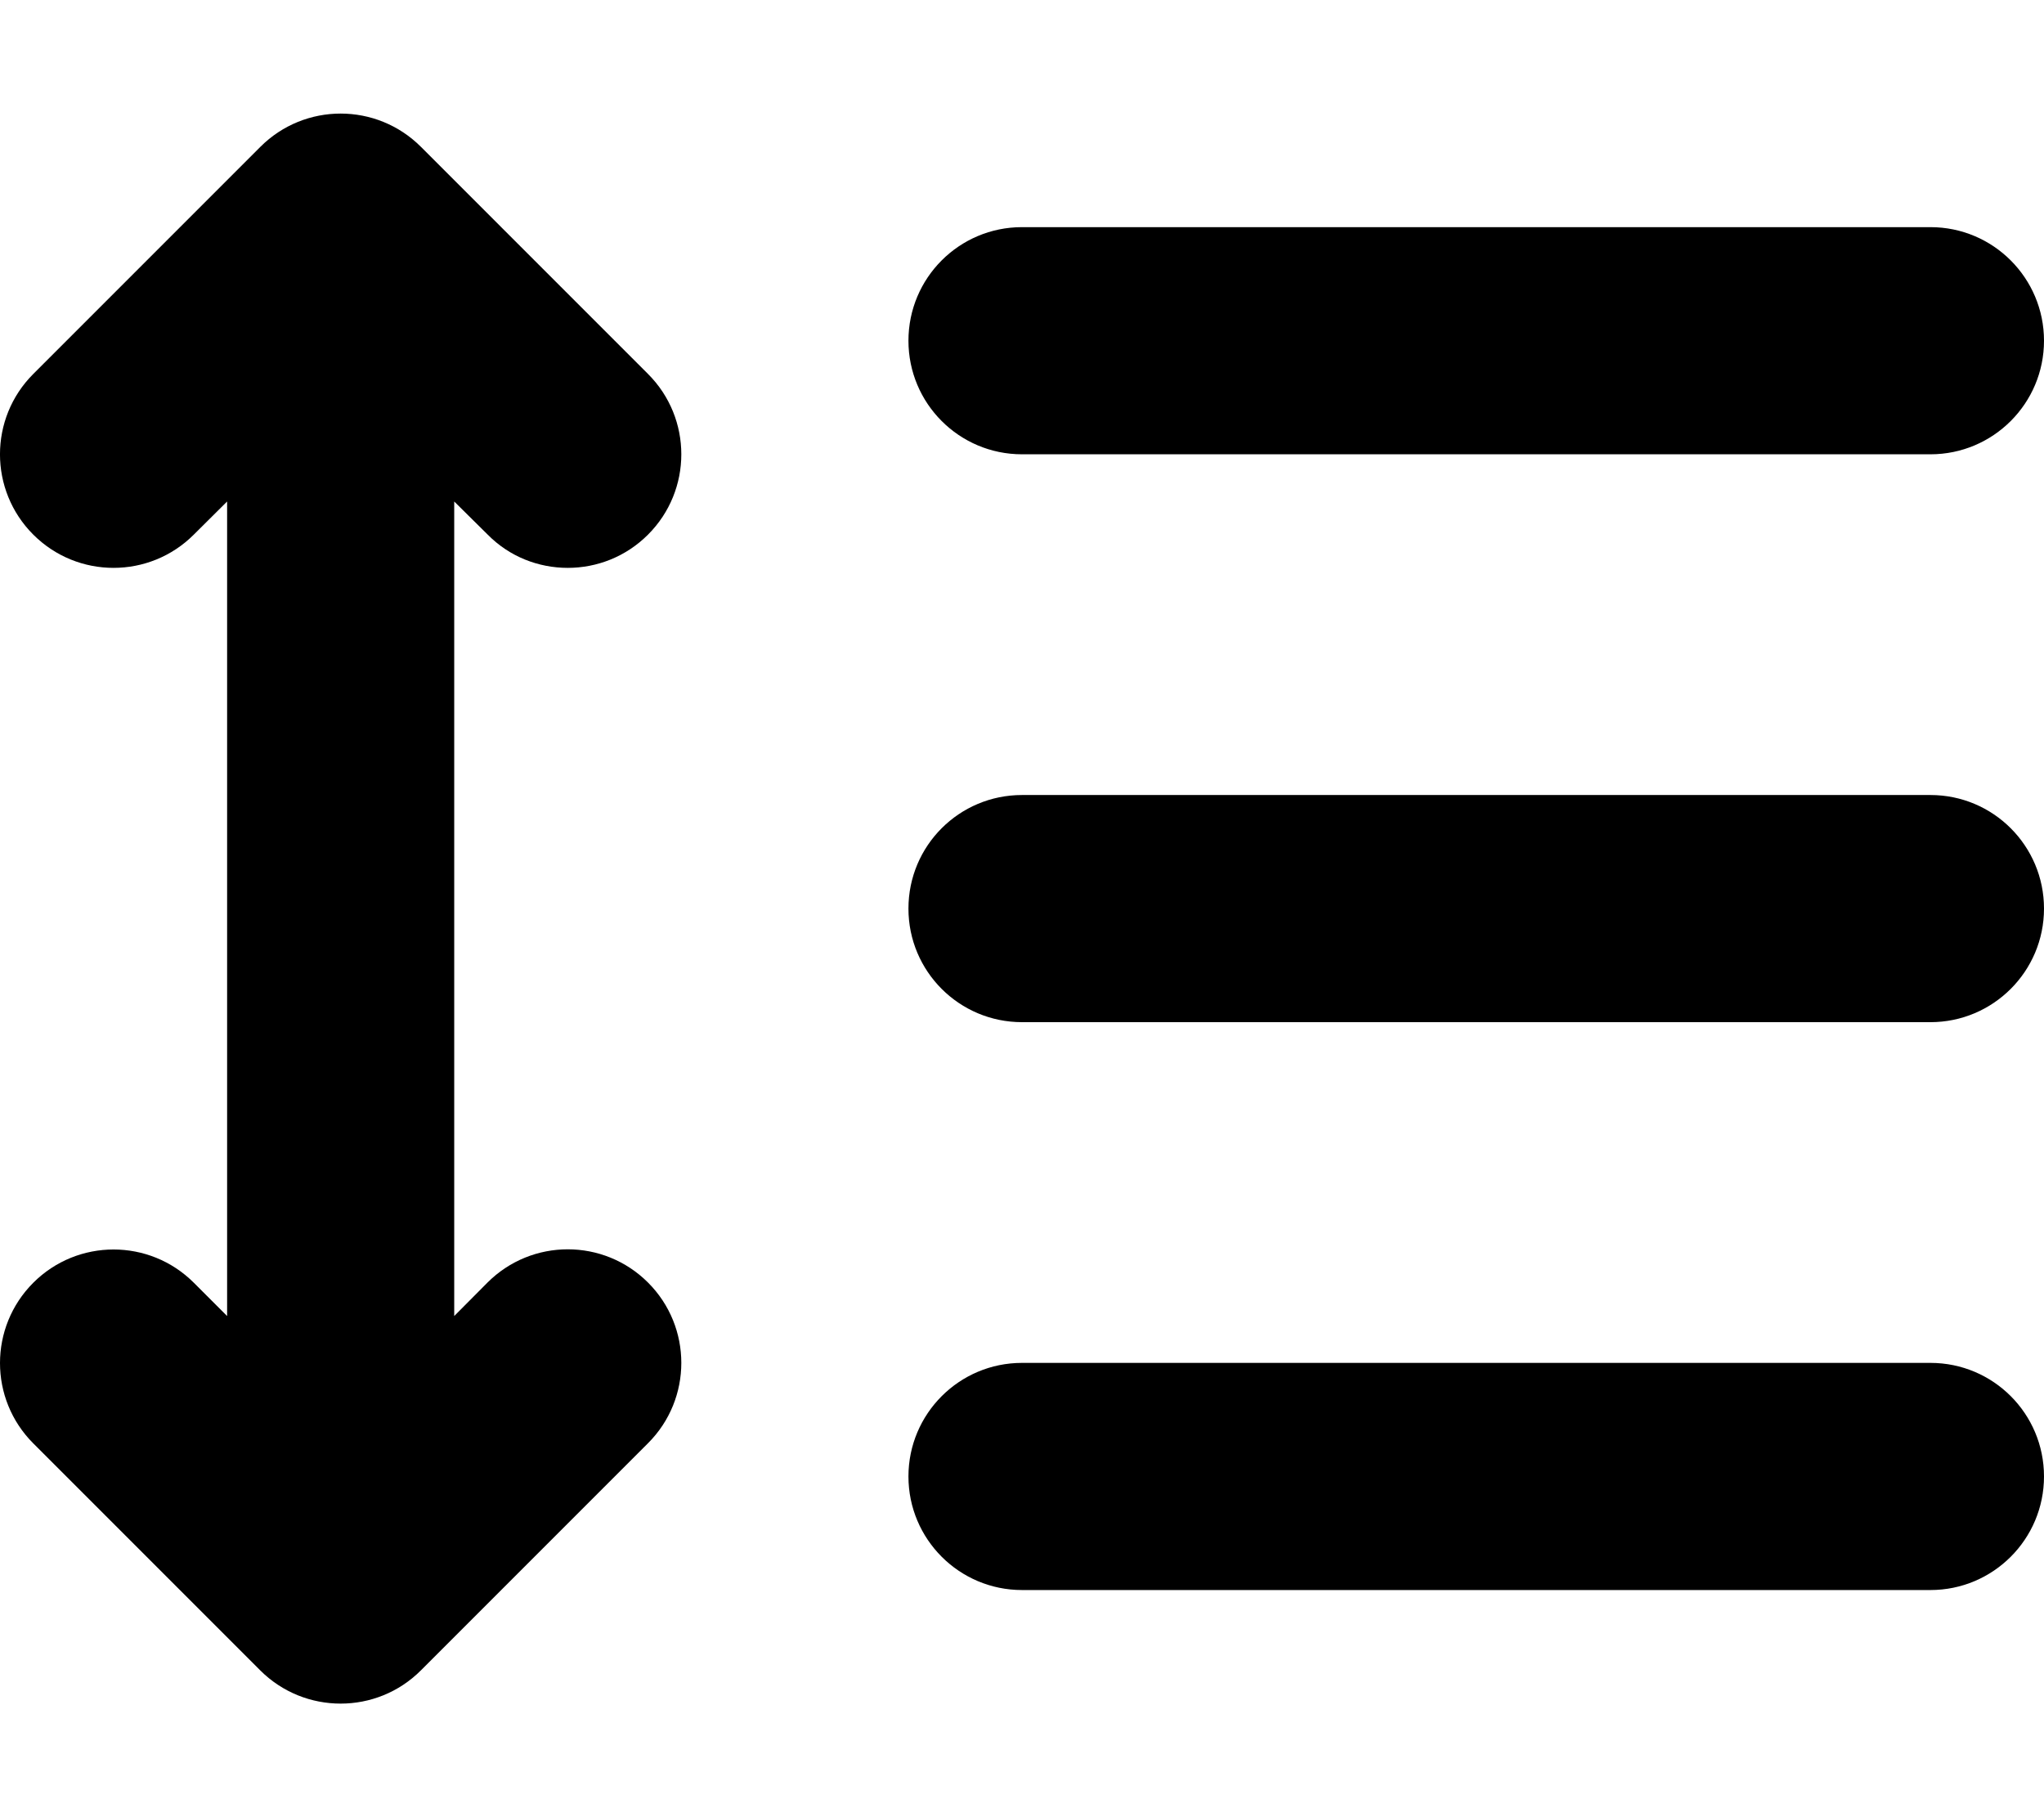 <svg xmlns="http://www.w3.org/2000/svg" viewBox="0 0 576 512"><!--! Font Awesome Pro 6.0.0-alpha3 by @fontawesome - https://fontawesome.com License - https://fontawesome.com/license (Commercial License) --><path d="M137.4 150.6C143.6 156.9 151.8 160 160 160s16.38-3.125 22.62-9.375c12.5-12.5 12.5-32.75 0-45.25l-64-64c-12.5-12.5-32.75-12.5-45.25 0l-64 64c-12.5 12.5-12.5 32.75 0 45.25s32.75 12.5 45.25 0L64 141.3v229.5l-9.375-9.375c-12.5-12.5-32.75-12.5-45.25 0s-12.5 32.75 0 45.25l64 64C79.63 476.9 87.81 480 96 480s16.38-3.125 22.62-9.375l64-64c12.5-12.5 12.5-32.75 0-45.25s-32.75-12.5-45.25 0L128 370.8v-229.5L137.4 150.6zM288 128h256c17.67 0 32-14.33 32-32s-14.33-32-32-32h-256C270.3 64 256 78.33 256 96S270.3 128 288 128zM544 224h-256C270.3 224 256 238.3 256 256s14.33 32 32 32h256c17.67 0 32-14.33 32-32S561.7 224 544 224zM544 384h-256c-17.67 0-32 14.33-32 32s14.33 32 32 32h256c17.67 0 32-14.33 32-32S561.7 384 544 384z"/></svg>